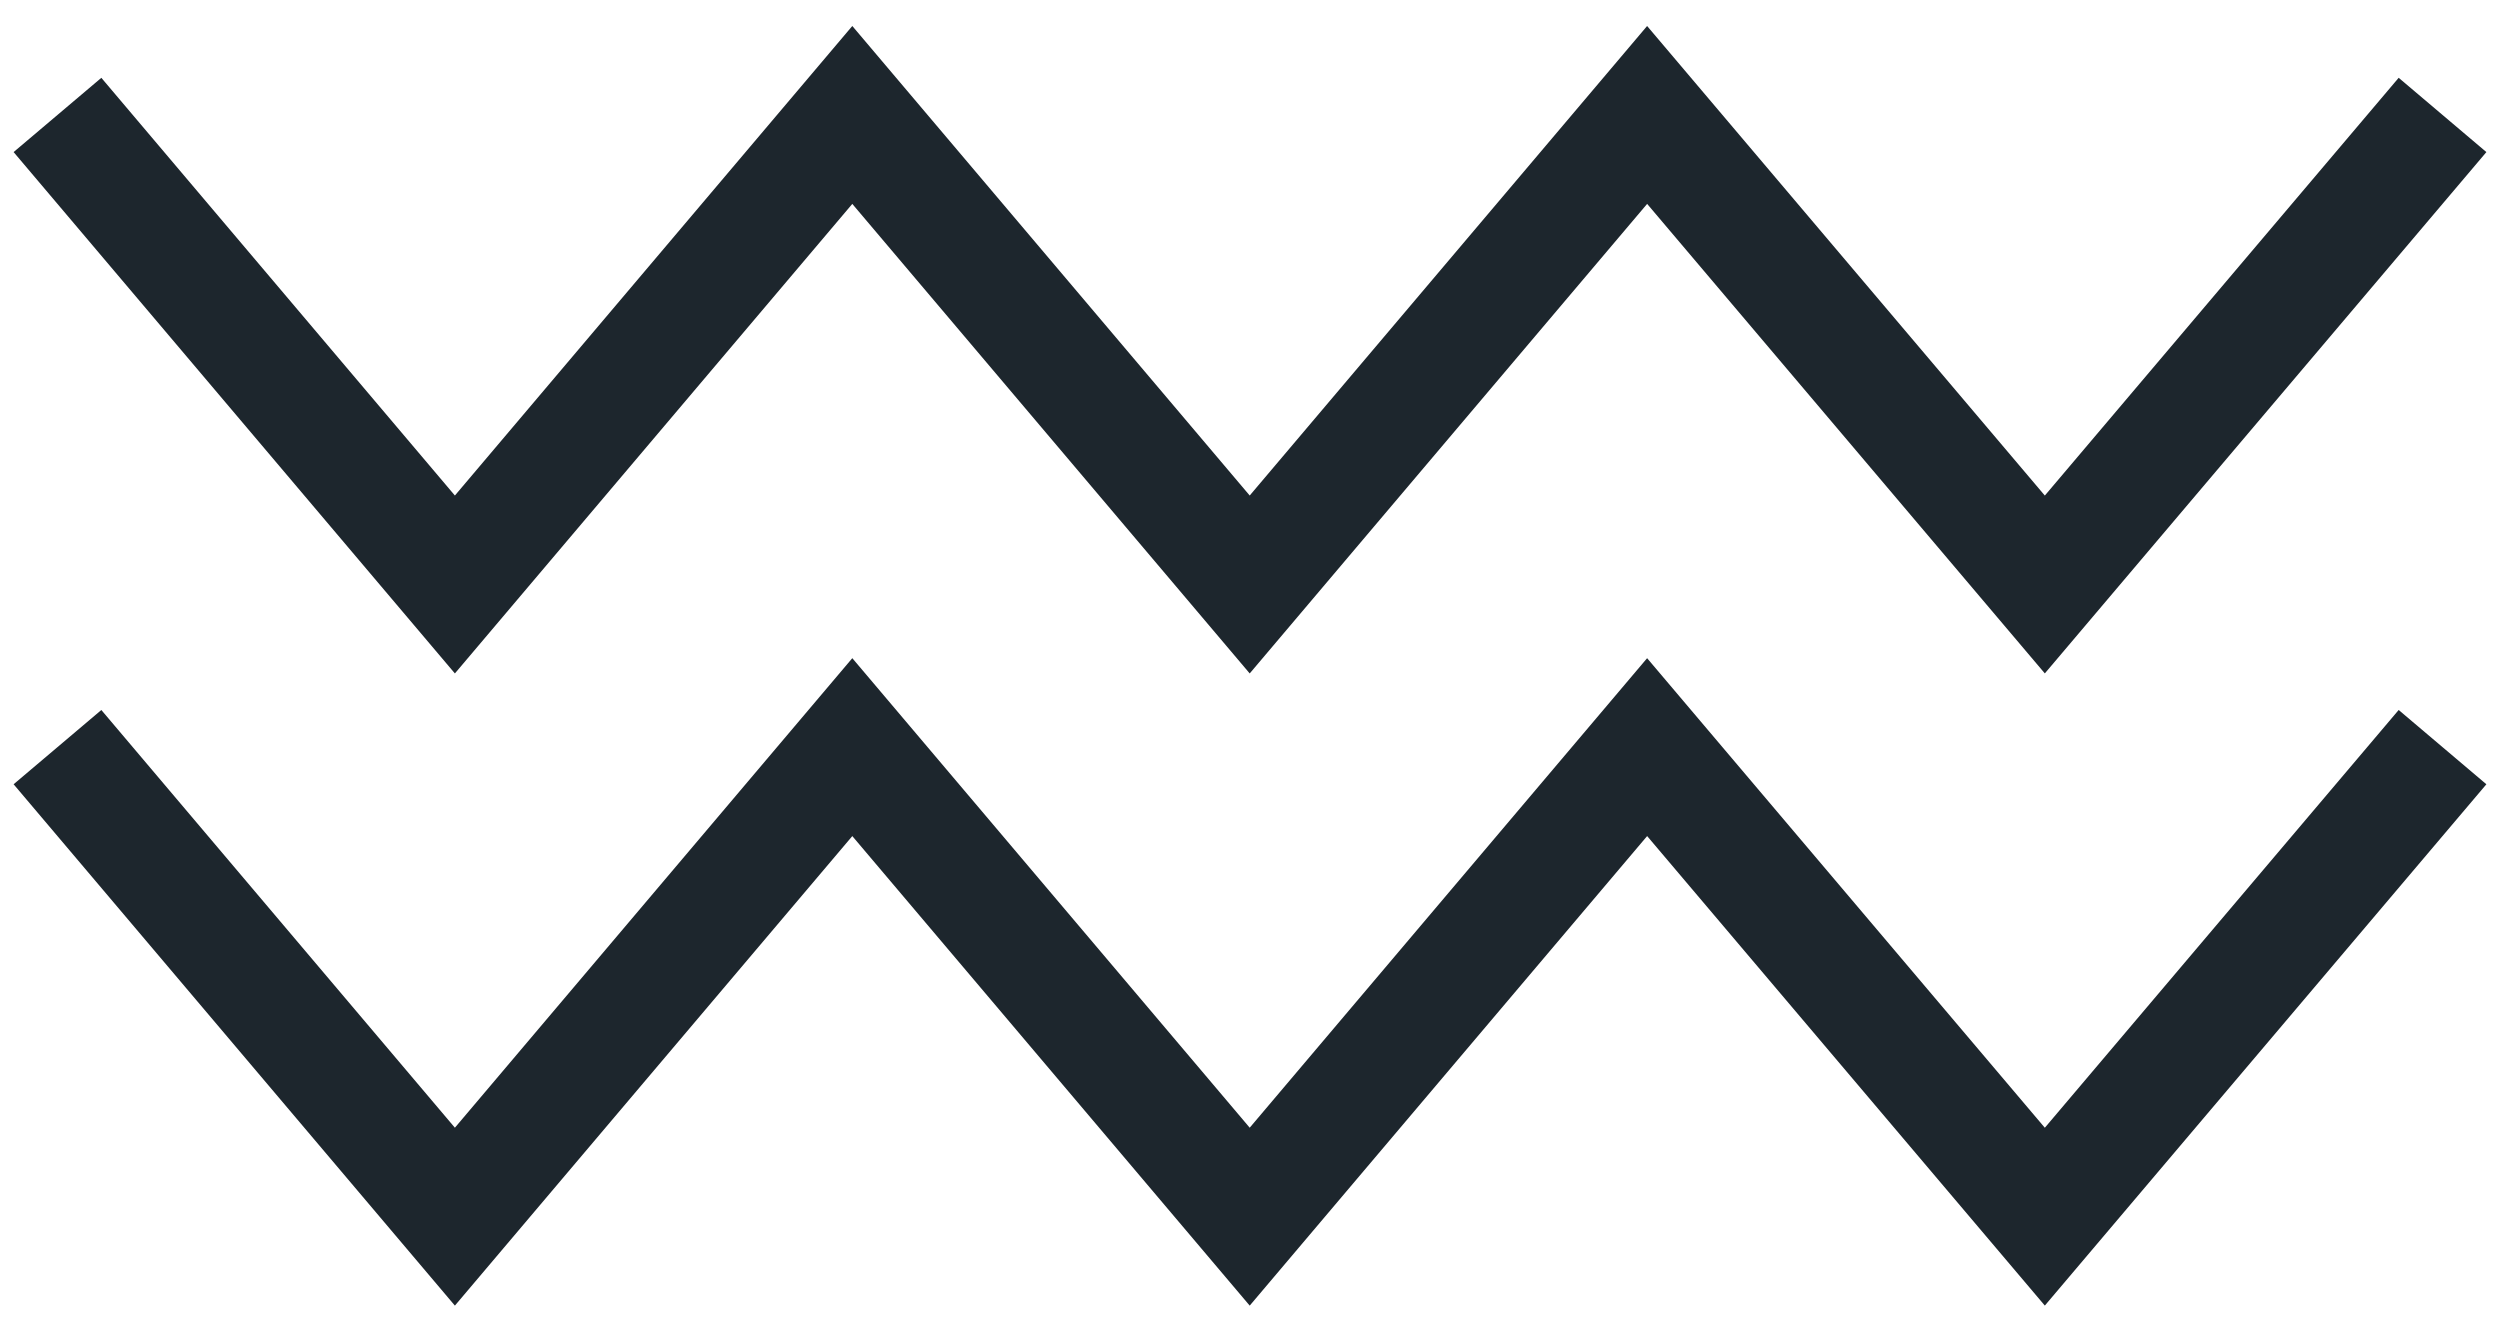 <svg width="87" height="46" viewBox="0 0 87 46" fill="none" xmlns="http://www.w3.org/2000/svg">
<path d="M2 26L15.83 42.34L29.66 26L43.49 42.34L57.32 26L71.16 42.34L85 26" stroke="#1D262D" stroke-width="4" stroke-miterlimit="10"/>
<path d="M2 4L15.83 20.34L29.66 4L43.49 20.34L57.32 4L71.16 20.34L85 4" stroke="#1D262D" stroke-width="4" stroke-miterlimit="10"/>
</svg>
